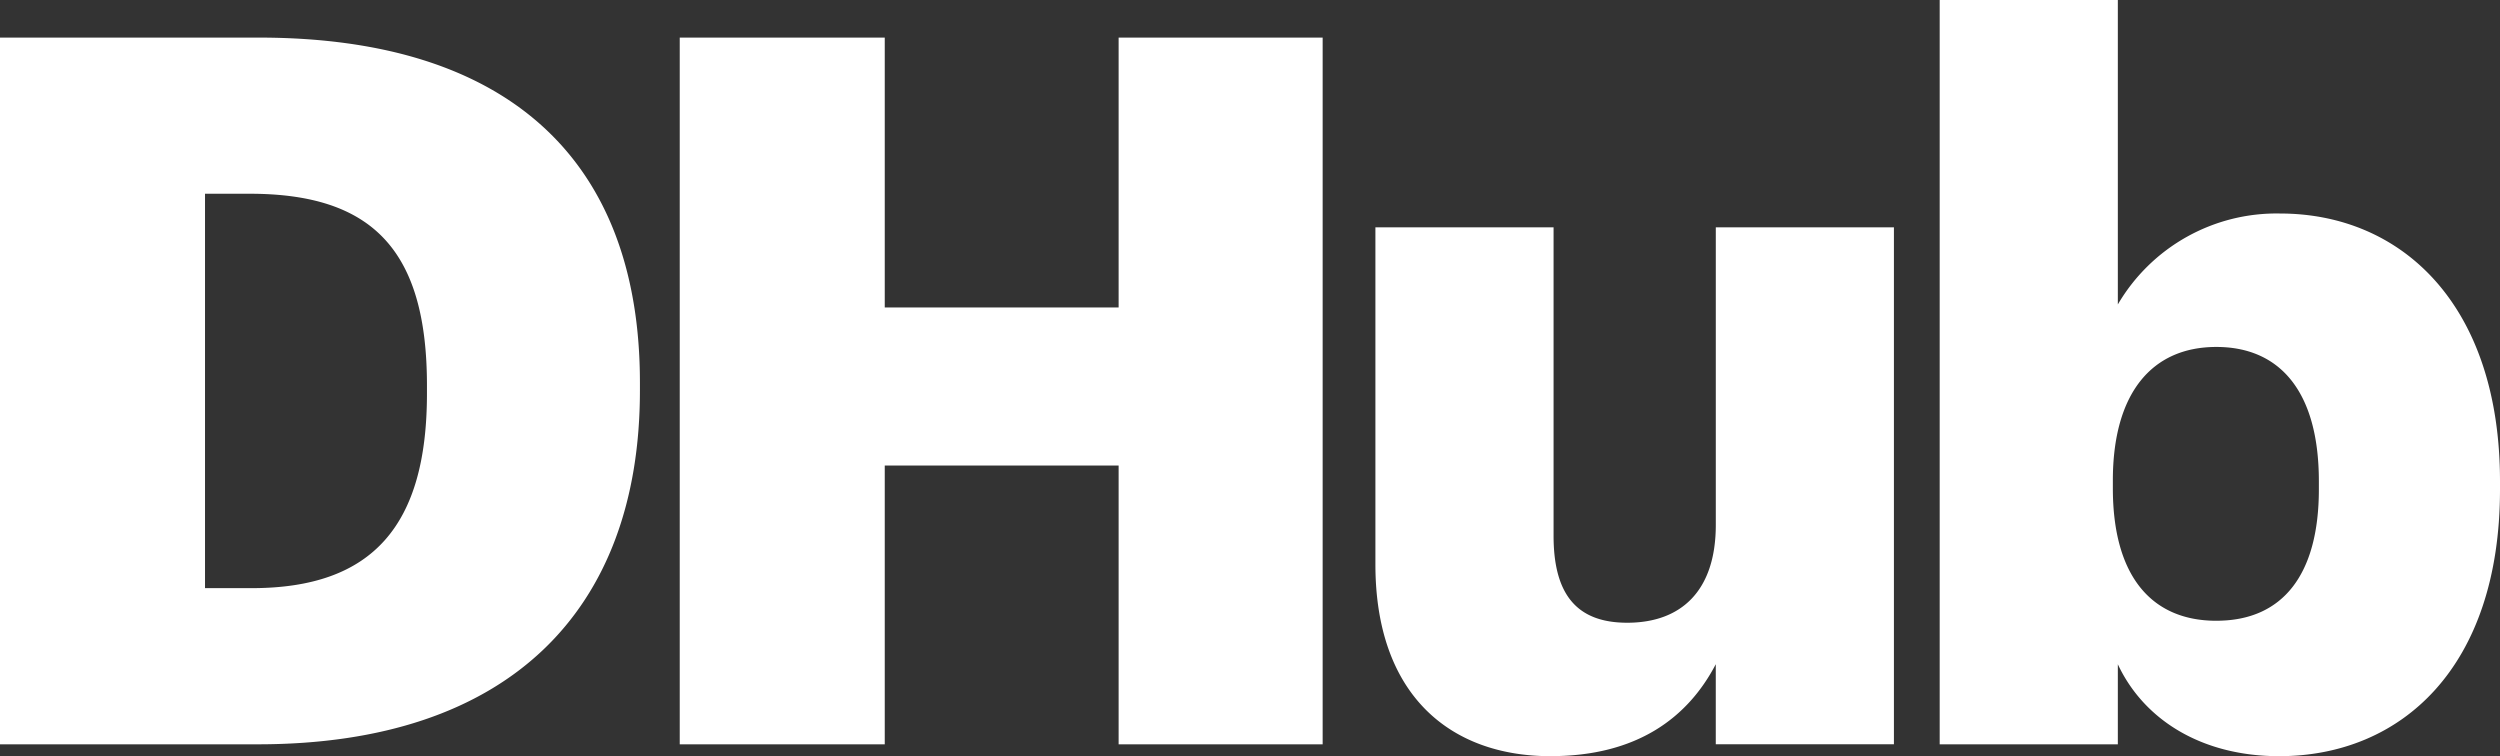 <?xml version="1.0" encoding="UTF-8"?> <svg xmlns="http://www.w3.org/2000/svg" xmlns:xlink="http://www.w3.org/1999/xlink" width="232.495" height="70.323" viewBox="0 0 232.495 70.323"><rect x="0" y="0" width="232.495" height="70.323" fill="#333333" stroke="none"/><defs><clipPath id="clip-path"><path id="Trazado_583" data-name="Trazado 583" d="M0,0H232.495V-70.323H0Z" fill="#fff"></path></clipPath></defs><g id="Grupo_784" data-name="Grupo 784" transform="translate(0 70.323)"><g id="Grupo_783" data-name="Grupo 783" clip-path="url(#clip-path)"><g id="Grupo_782" data-name="Grupo 782" transform="translate(19.066 -15.627)"><path id="Trazado_582" data-name="Trazado 582" d="M0,0V-36.678H4.165c11.477,0,16.475,5.332,16.475,17.833v.736C20.64-5.883,15.642,0,4.35,0ZM-19.066,14.524H4.905c23.324,0,35.541-12.41,35.541-32.909v-.735C40.446-39.528,28.507-51.2,5-51.2H-19.066Zm63.214,0H63.214V-11.4h21.75V14.524h18.974V-51.2H84.964v25.095H63.214V-51.2H44.148Zm80.986,1.1c8.052,0,12.772-3.585,15.364-8.549v7.446h16.567V-33.553H140.5v27.67c0,6.159-3.24,9.1-8.238,9.1-4.72,0-6.849-2.665-6.849-8.089V-33.553H108.844V-2.206c0,12.134,6.942,17.833,16.29,17.833m67.748,0c11.384,0,20.547-8.273,20.547-24.819v-.736c0-16.454-9.163-24.912-20.454-24.912a17.1,17.1,0,0,0-15.087,8.458V-54.695H161.321V14.524h16.567V7.078c2.407,5.148,7.775,8.549,14.994,8.549M187.051,3.034c-6.016,0-9.626-4.137-9.626-12.318v-.736c0-8.089,3.61-12.41,9.626-12.41,5.831,0,9.533,4.045,9.533,12.5v.736c0,7.905-3.332,12.226-9.533,12.226" fill="#fff"></path></g></g></g></svg> 